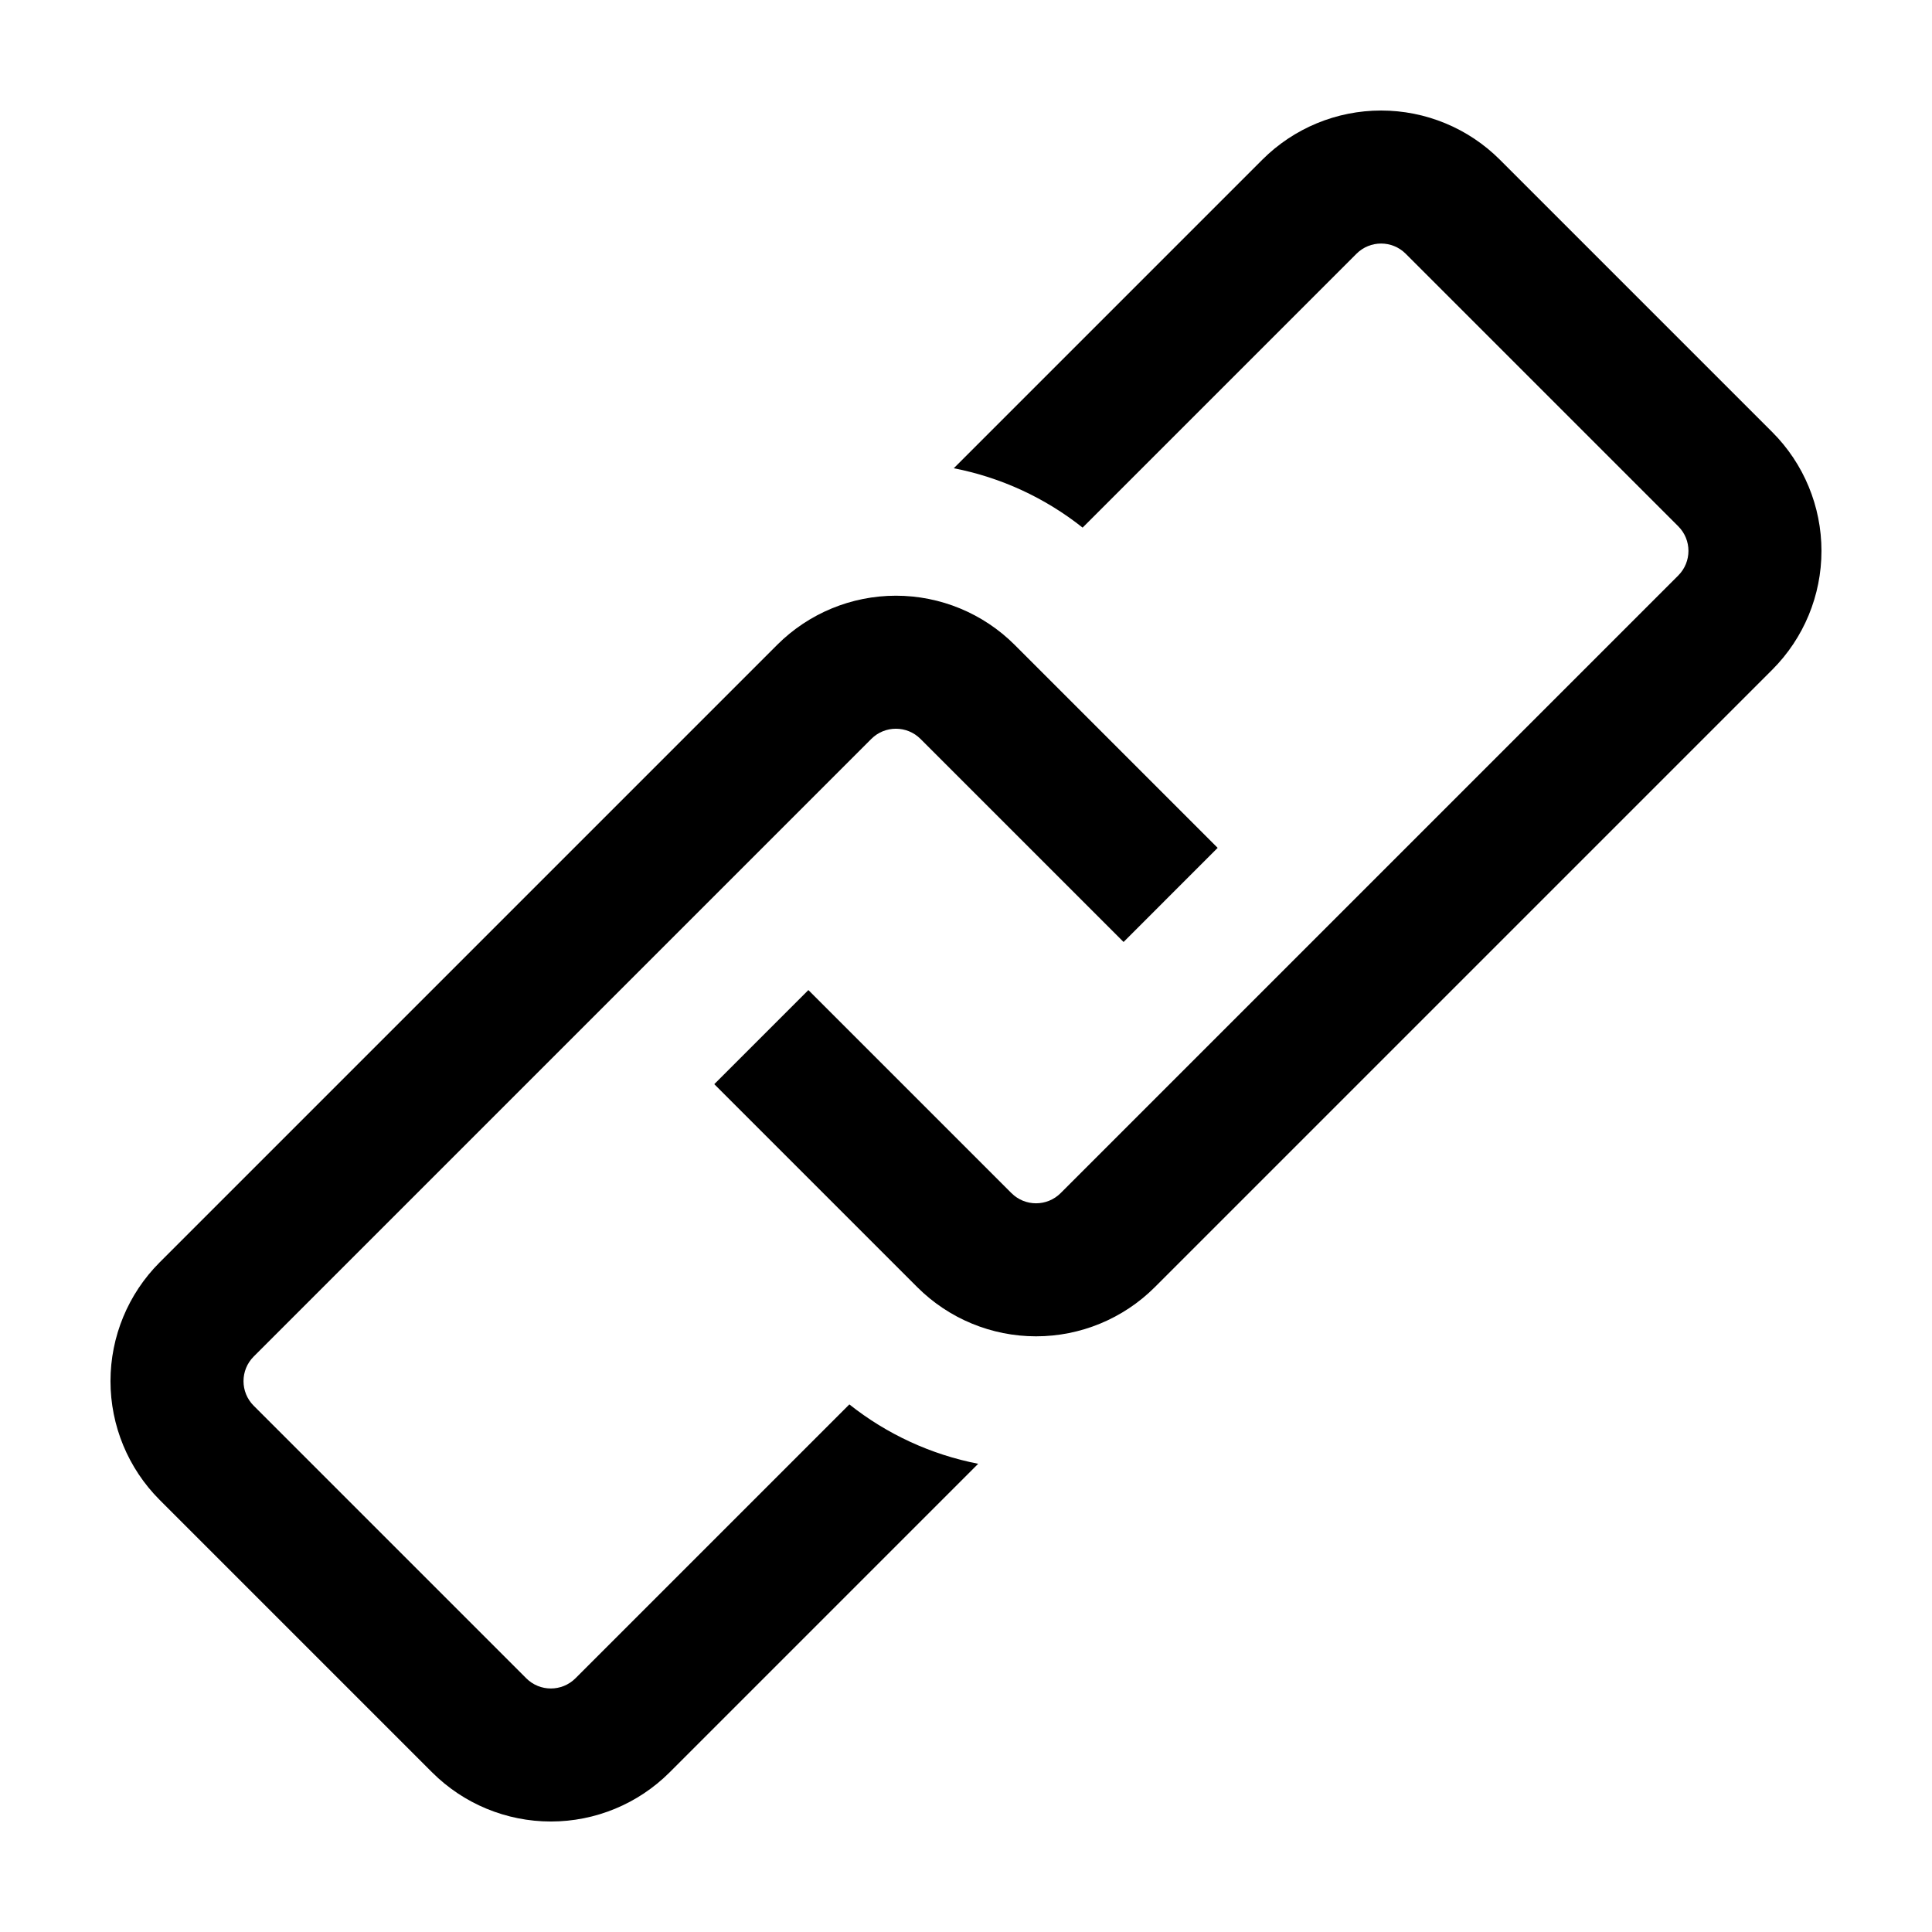 <?xml version="1.0" encoding="UTF-8"?>
<!-- Uploaded to: SVG Repo, www.svgrepo.com, Generator: SVG Repo Mixer Tools -->
<svg fill="#000000" width="800px" height="800px" version="1.1" viewBox="144 144 512 512" xmlns="http://www.w3.org/2000/svg">
 <path d="m613.7 258.54c8.332 8.348 13.008 19.66 13.008 31.453 0.004 11.793-4.676 23.105-13.004 31.453l-163.69 163.69c-8.348 8.328-19.66 13.004-31.453 13.004s-23.105-4.676-31.453-13.008l-53.816-53.816 24.938-24.938 53.816 53.816h0.004c3.598 3.59 9.426 3.59 13.023 0l163.69-163.69c3.59-3.598 3.59-9.426 0-13.023l-72.246-72.246c-3.598-3.59-9.422-3.59-13.023 0l-72.59 72.59c-9.957-7.906-21.664-13.305-34.145-15.734l81.797-81.797c8.348-8.328 19.656-13.004 31.449-13.004 11.793 0 23.105 4.676 31.453 13.008zm-355.17 355.17c8.348 8.332 19.66 13.008 31.453 13.008 11.793 0.004 23.105-4.676 31.453-13.004l81.793-81.797c-12.477-2.43-24.188-7.828-34.141-15.734l-72.594 72.59c-3.598 3.59-9.426 3.59-13.023 0l-72.246-72.246c-3.59-3.598-3.59-9.422 0-13.023l163.69-163.69c3.598-3.59 9.426-3.59 13.023 0.004l53.82 53.816 24.938-24.941-53.816-53.816c-8.348-8.328-19.66-13.008-31.453-13.008-11.793 0-23.102 4.676-31.453 13.008l-163.69 163.69c-8.328 8.348-13.004 19.656-13.004 31.449 0 11.793 4.676 23.105 13.008 31.453z"/>
</svg>